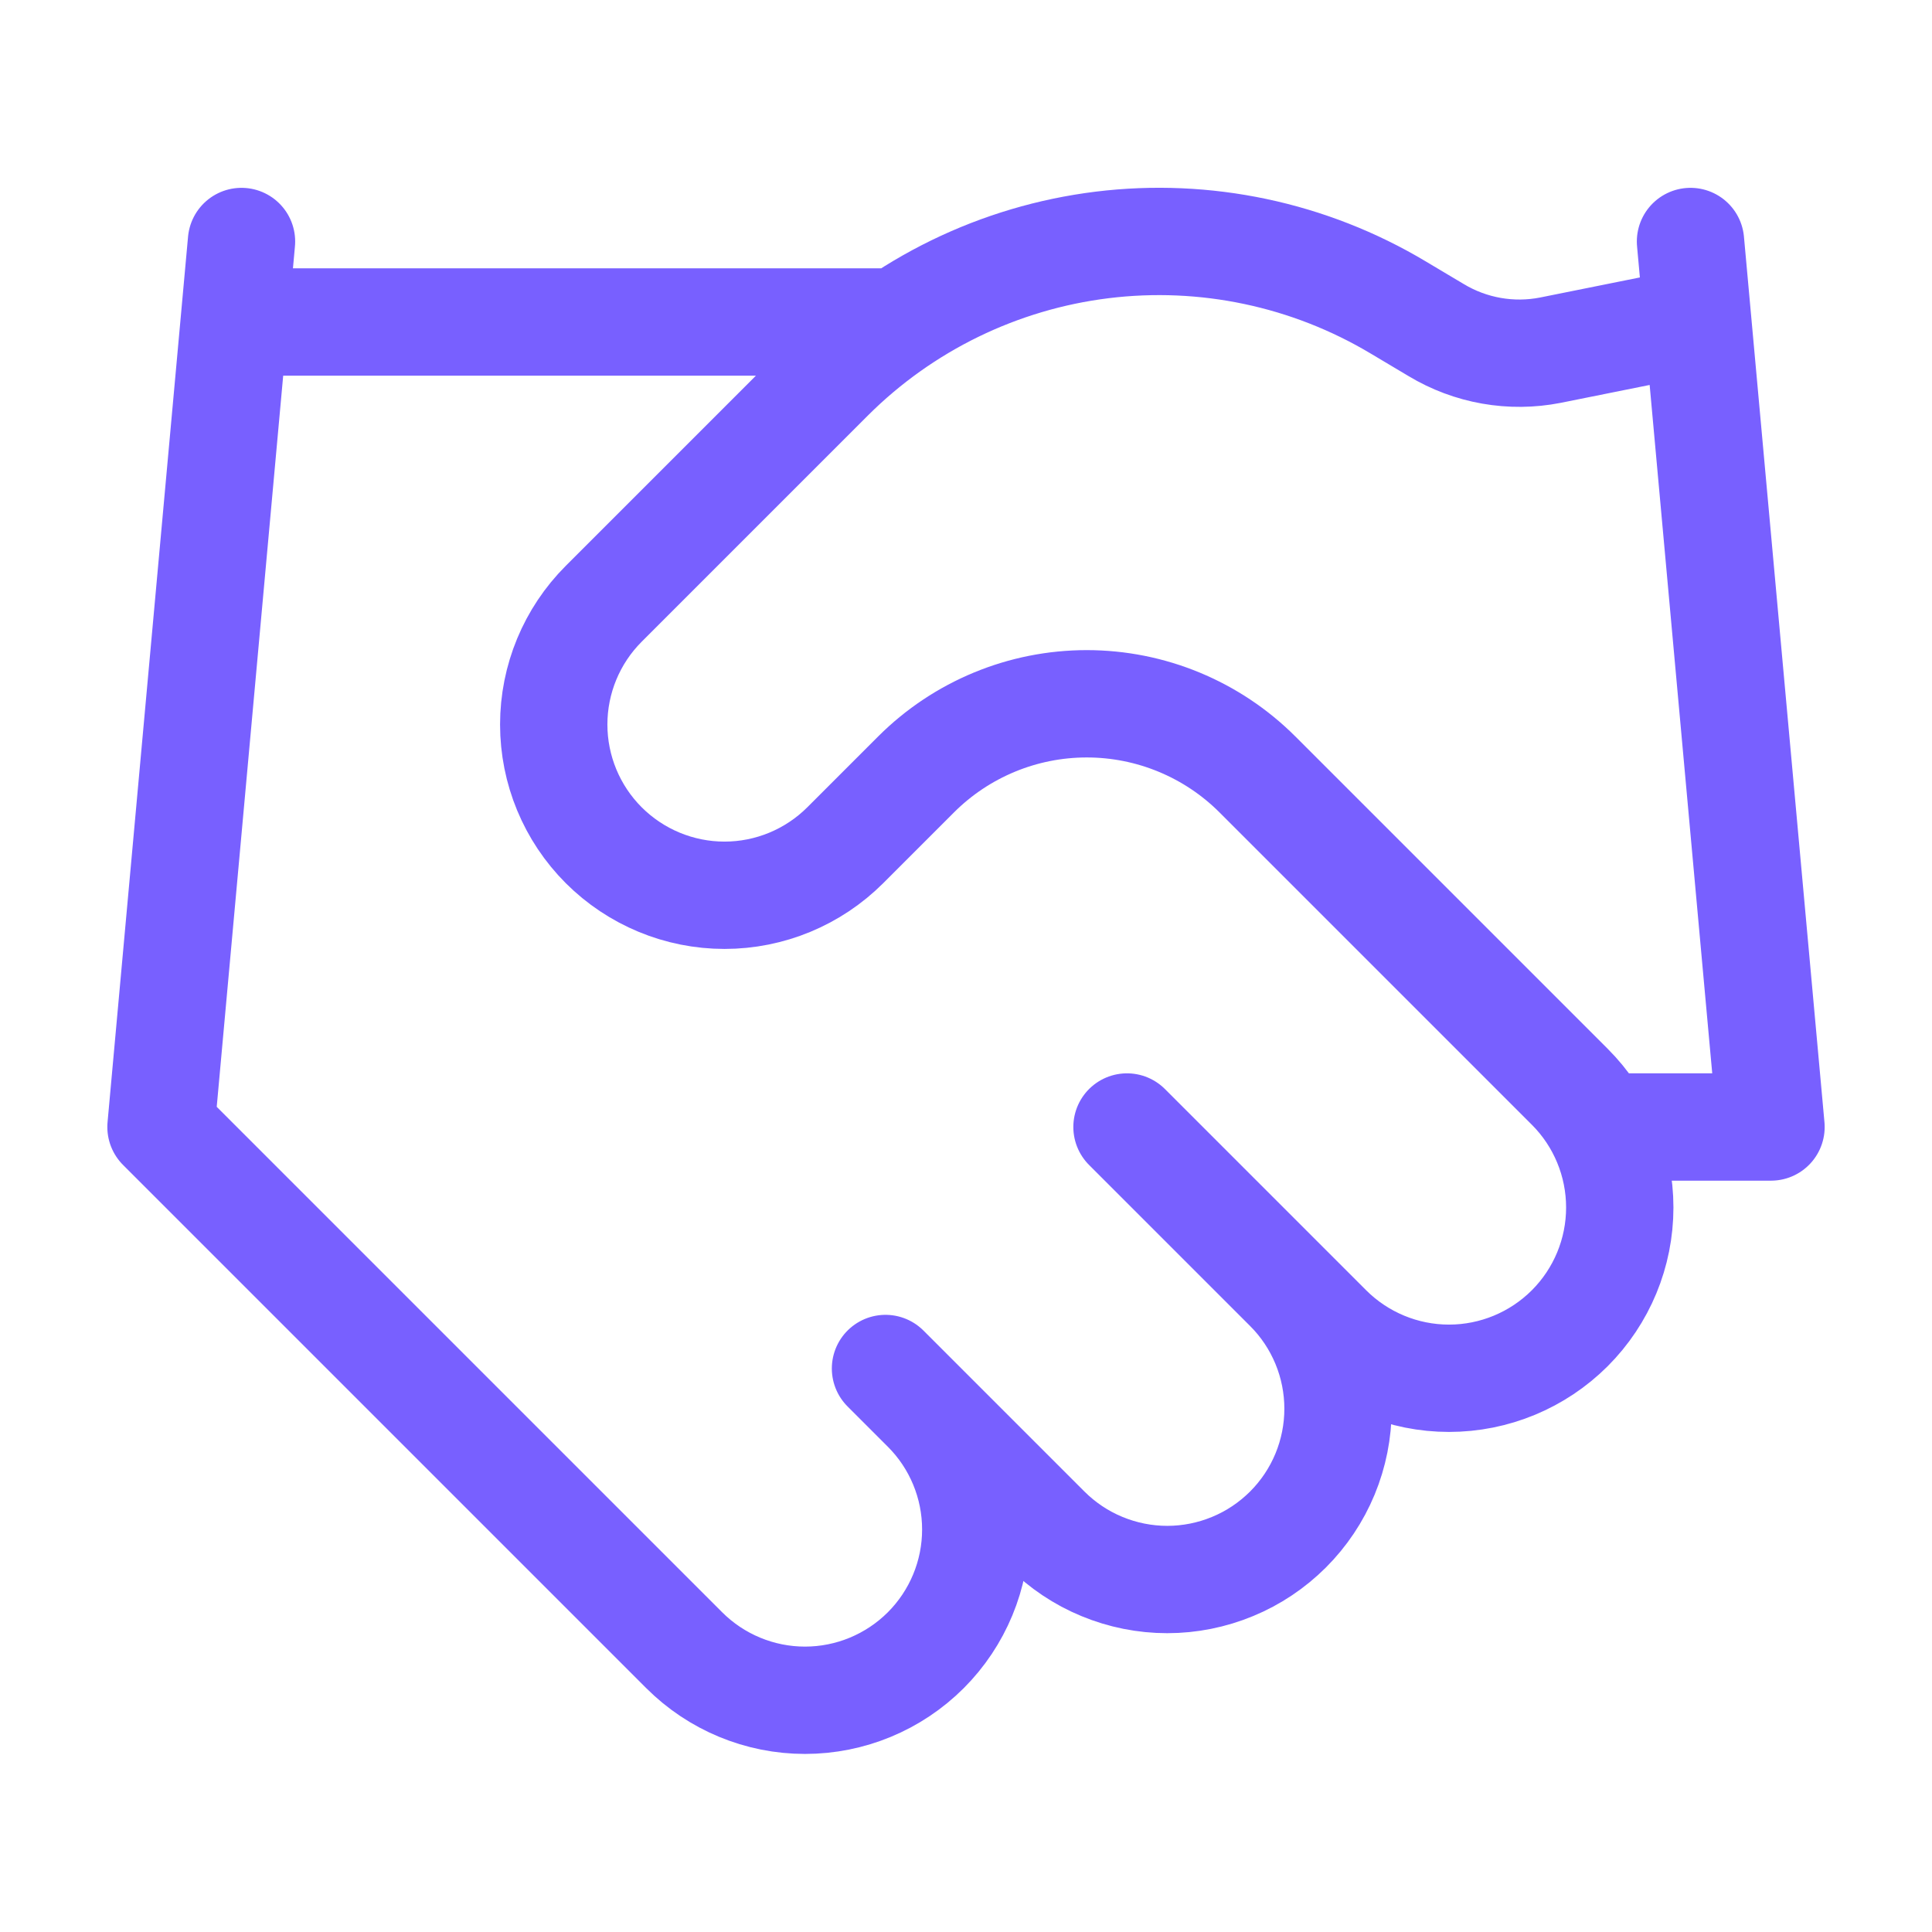 <svg width="36" height="36" viewBox="0 0 36 36" fill="none" xmlns="http://www.w3.org/2000/svg">
<path d="M16.5 25.5L19.5 28.5C19.796 28.795 20.146 29.03 20.532 29.189C20.918 29.349 21.332 29.432 21.75 29.432C22.168 29.432 22.582 29.349 22.968 29.189C23.354 29.03 23.704 28.795 24 28.5C24.296 28.204 24.53 27.854 24.69 27.468C24.85 27.081 24.932 26.668 24.932 26.25C24.932 25.832 24.85 25.418 24.69 25.032C24.53 24.646 24.296 24.295 24 24M21 21L24.75 24.75C25.347 25.346 26.156 25.682 27 25.682C27.844 25.682 28.653 25.346 29.25 24.75C29.847 24.153 30.182 23.344 30.182 22.5C30.182 21.656 29.847 20.846 29.25 20.25L23.43 14.43C22.586 13.587 21.442 13.114 20.25 13.114C19.058 13.114 17.914 13.587 17.07 14.43L15.75 15.75C15.153 16.346 14.344 16.682 13.5 16.682C12.656 16.682 11.847 16.346 11.25 15.75C10.653 15.153 10.318 14.344 10.318 13.5C10.318 12.656 10.653 11.847 11.25 11.25L15.465 7.035C16.833 5.67 18.618 4.801 20.536 4.564C22.454 4.328 24.396 4.738 26.055 5.73L26.76 6.15C27.399 6.535 28.158 6.669 28.89 6.525L31.5 6M31.5 4.5L33 21H30M4.5 4.5L3 21L12.75 30.75C13.347 31.346 14.156 31.682 15 31.682C15.844 31.682 16.653 31.346 17.25 30.75C17.847 30.153 18.182 29.344 18.182 28.5C18.182 27.656 17.847 26.846 17.25 26.25M4.5 6H16.5" stroke="#7860FF" stroke-width="2" stroke-linecap="round" stroke-linejoin="round"/>
</svg>
